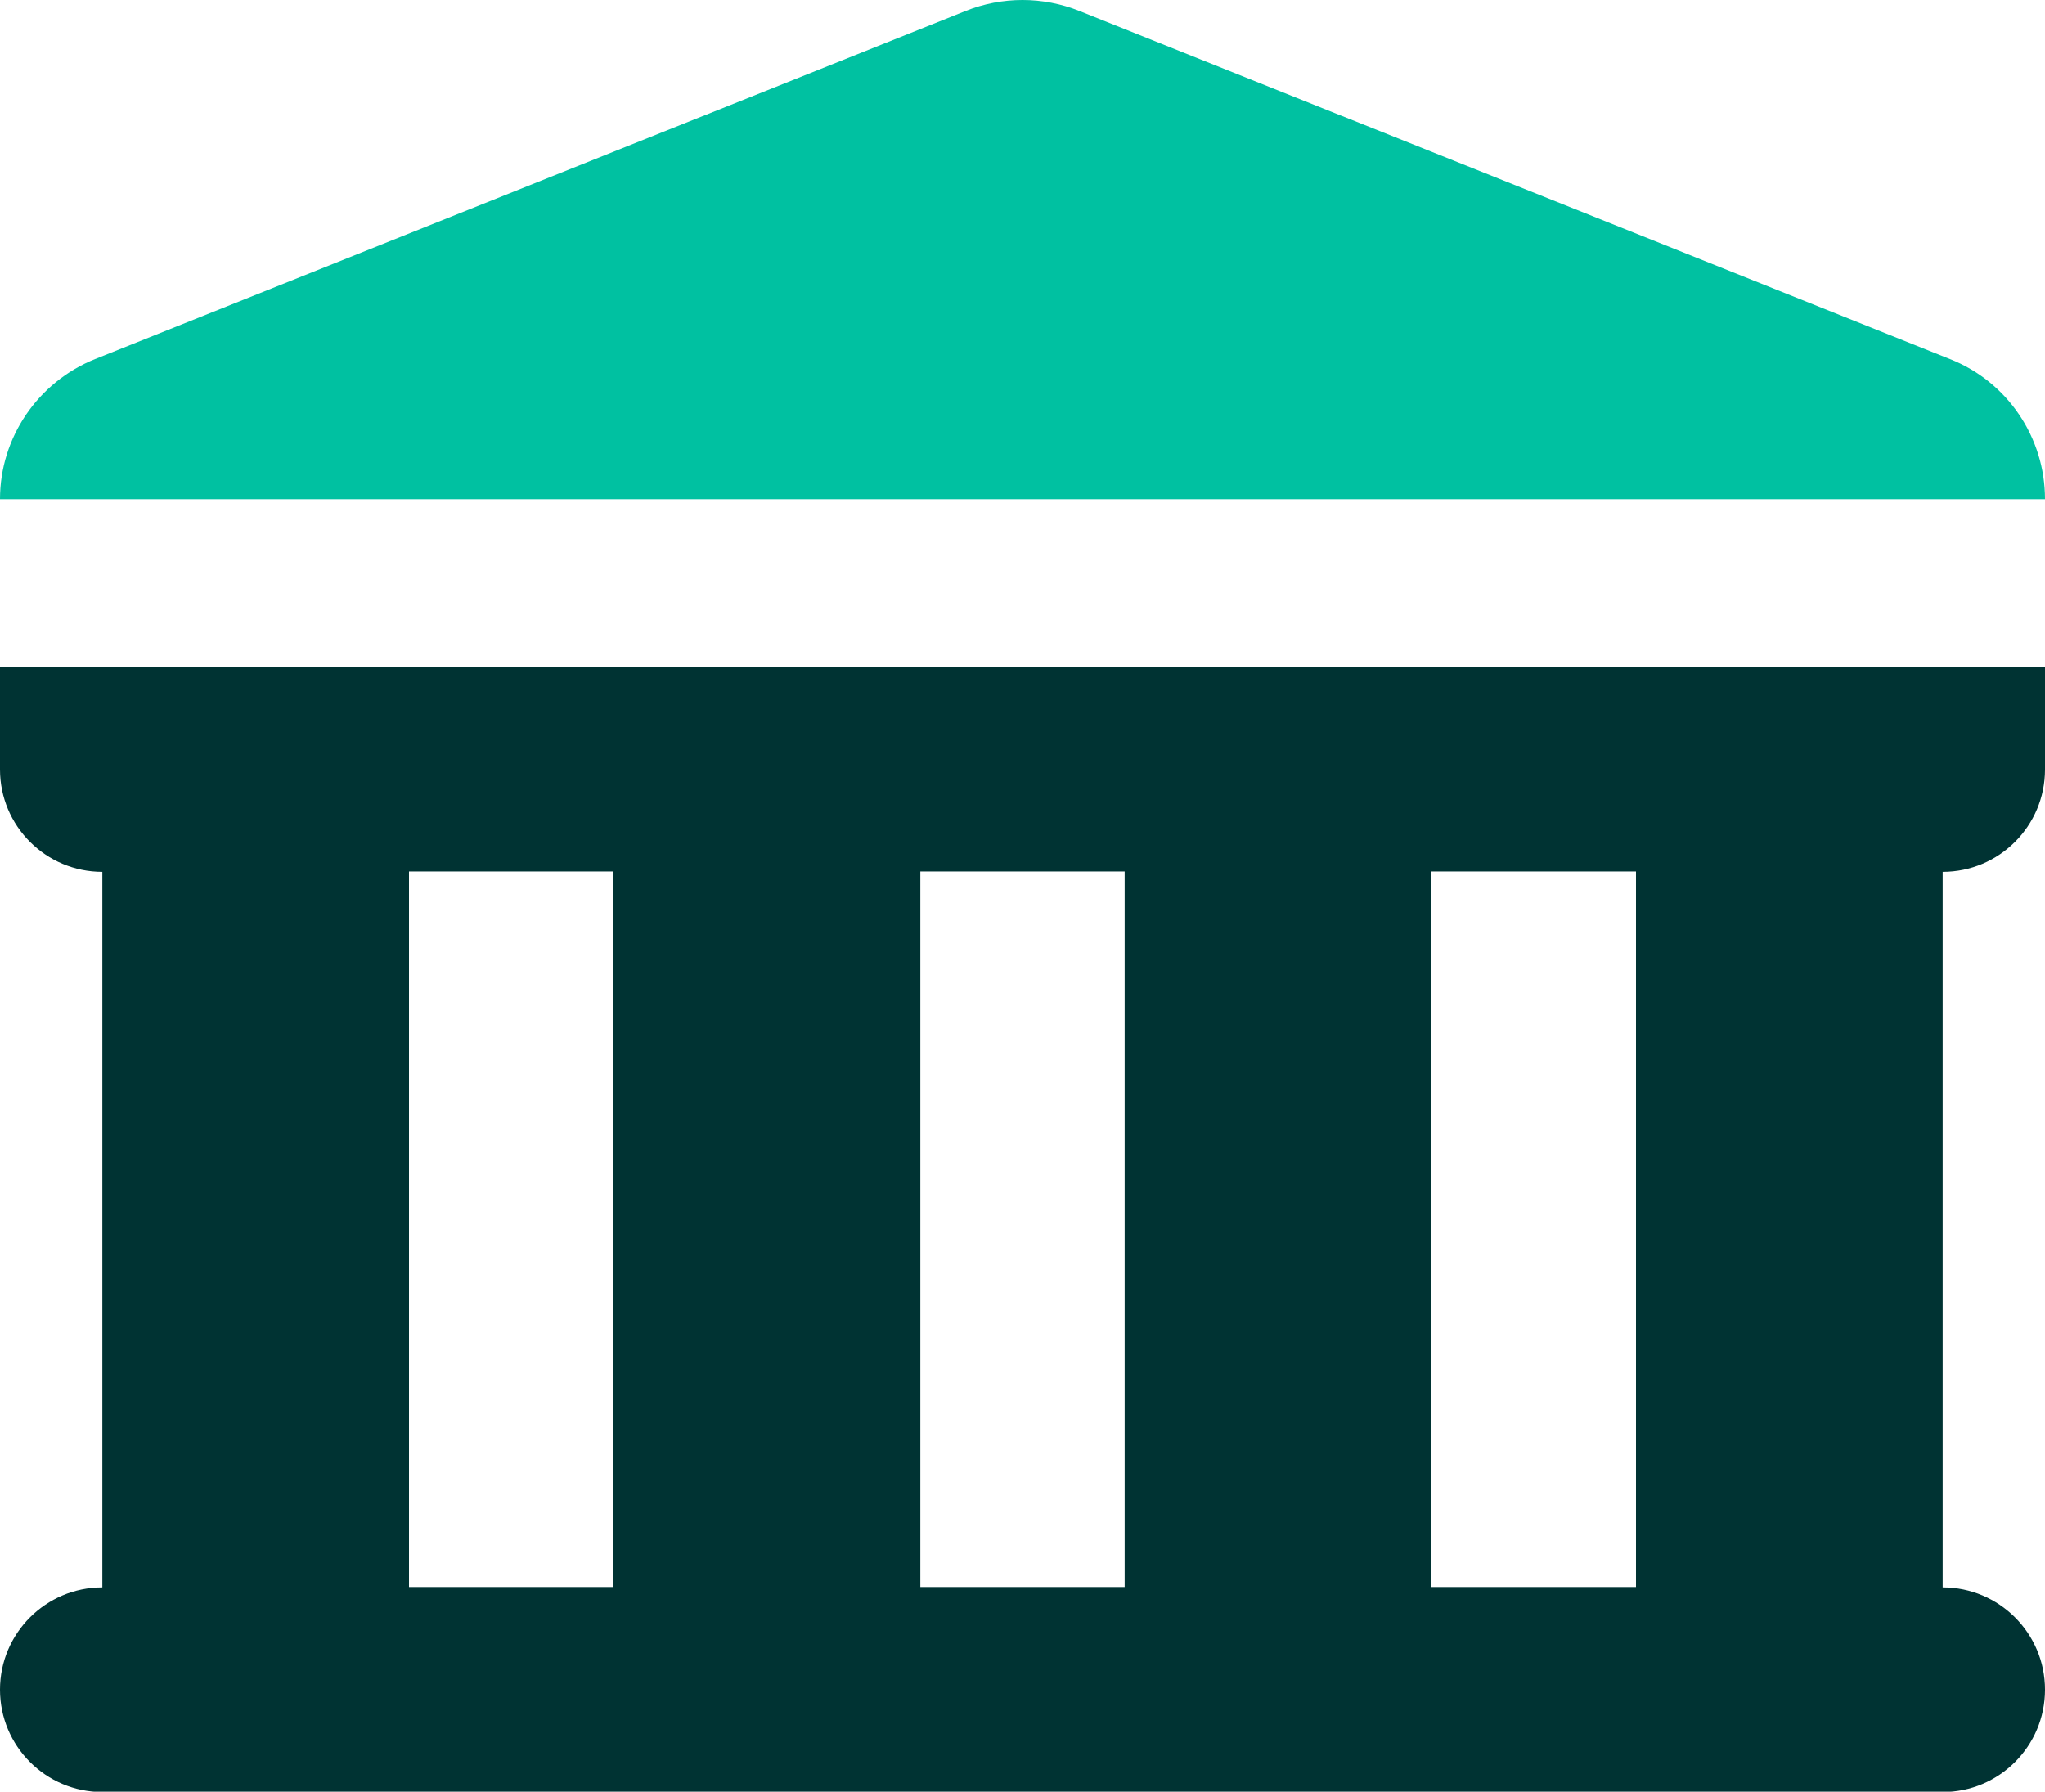 <?xml version="1.0" encoding="UTF-8"?>
<svg id="Vrstva_2" data-name="Vrstva 2" xmlns="http://www.w3.org/2000/svg" viewBox="0 0 55.75 48.85">
  <defs>
    <style>
      .cls-1 {
        fill: #00c1a1;
      }

      .cls-2 {
        fill: #033;
        fill-rule: evenodd;
      }
    </style>
  </defs>
  <g id="Vrstva_1-2" data-name="Vrstva 1">
    <g id="Group_1080" data-name="Group 1080">
      <g id="Group_1079" data-name="Group 1079">
        <path id="Path_736" data-name="Path 736" class="cls-1" d="m0,13.61h55.75c0-1.68-1.02-3.2-2.59-3.82L29.43.3c-1-.4-2.11-.4-3.11,0L2.59,9.79C1.03,10.42,0,11.93,0,13.61Z"/>
        <path id="Path_737" data-name="Path 737" class="cls-2" d="m0,18.19v2.79c0,1.54,1.25,2.79,2.79,2.79v19.51c-1.54,0-2.79,1.25-2.79,2.79s1.25,2.79,2.79,2.79h50.17c1.54,0,2.79-1.25,2.79-2.79s-1.25-2.79-2.79-2.79v-19.51c1.54,0,2.79-1.25,2.79-2.79v-2.79H0Zm11.15,5.57h5.57v19.51h-5.57v-19.51Zm19.51,0h-5.57v19.51h5.57v-19.51Zm8.36,0h5.58v19.51h-5.58v-19.51Z"/>
      </g>
    </g>
  </g>
</svg>